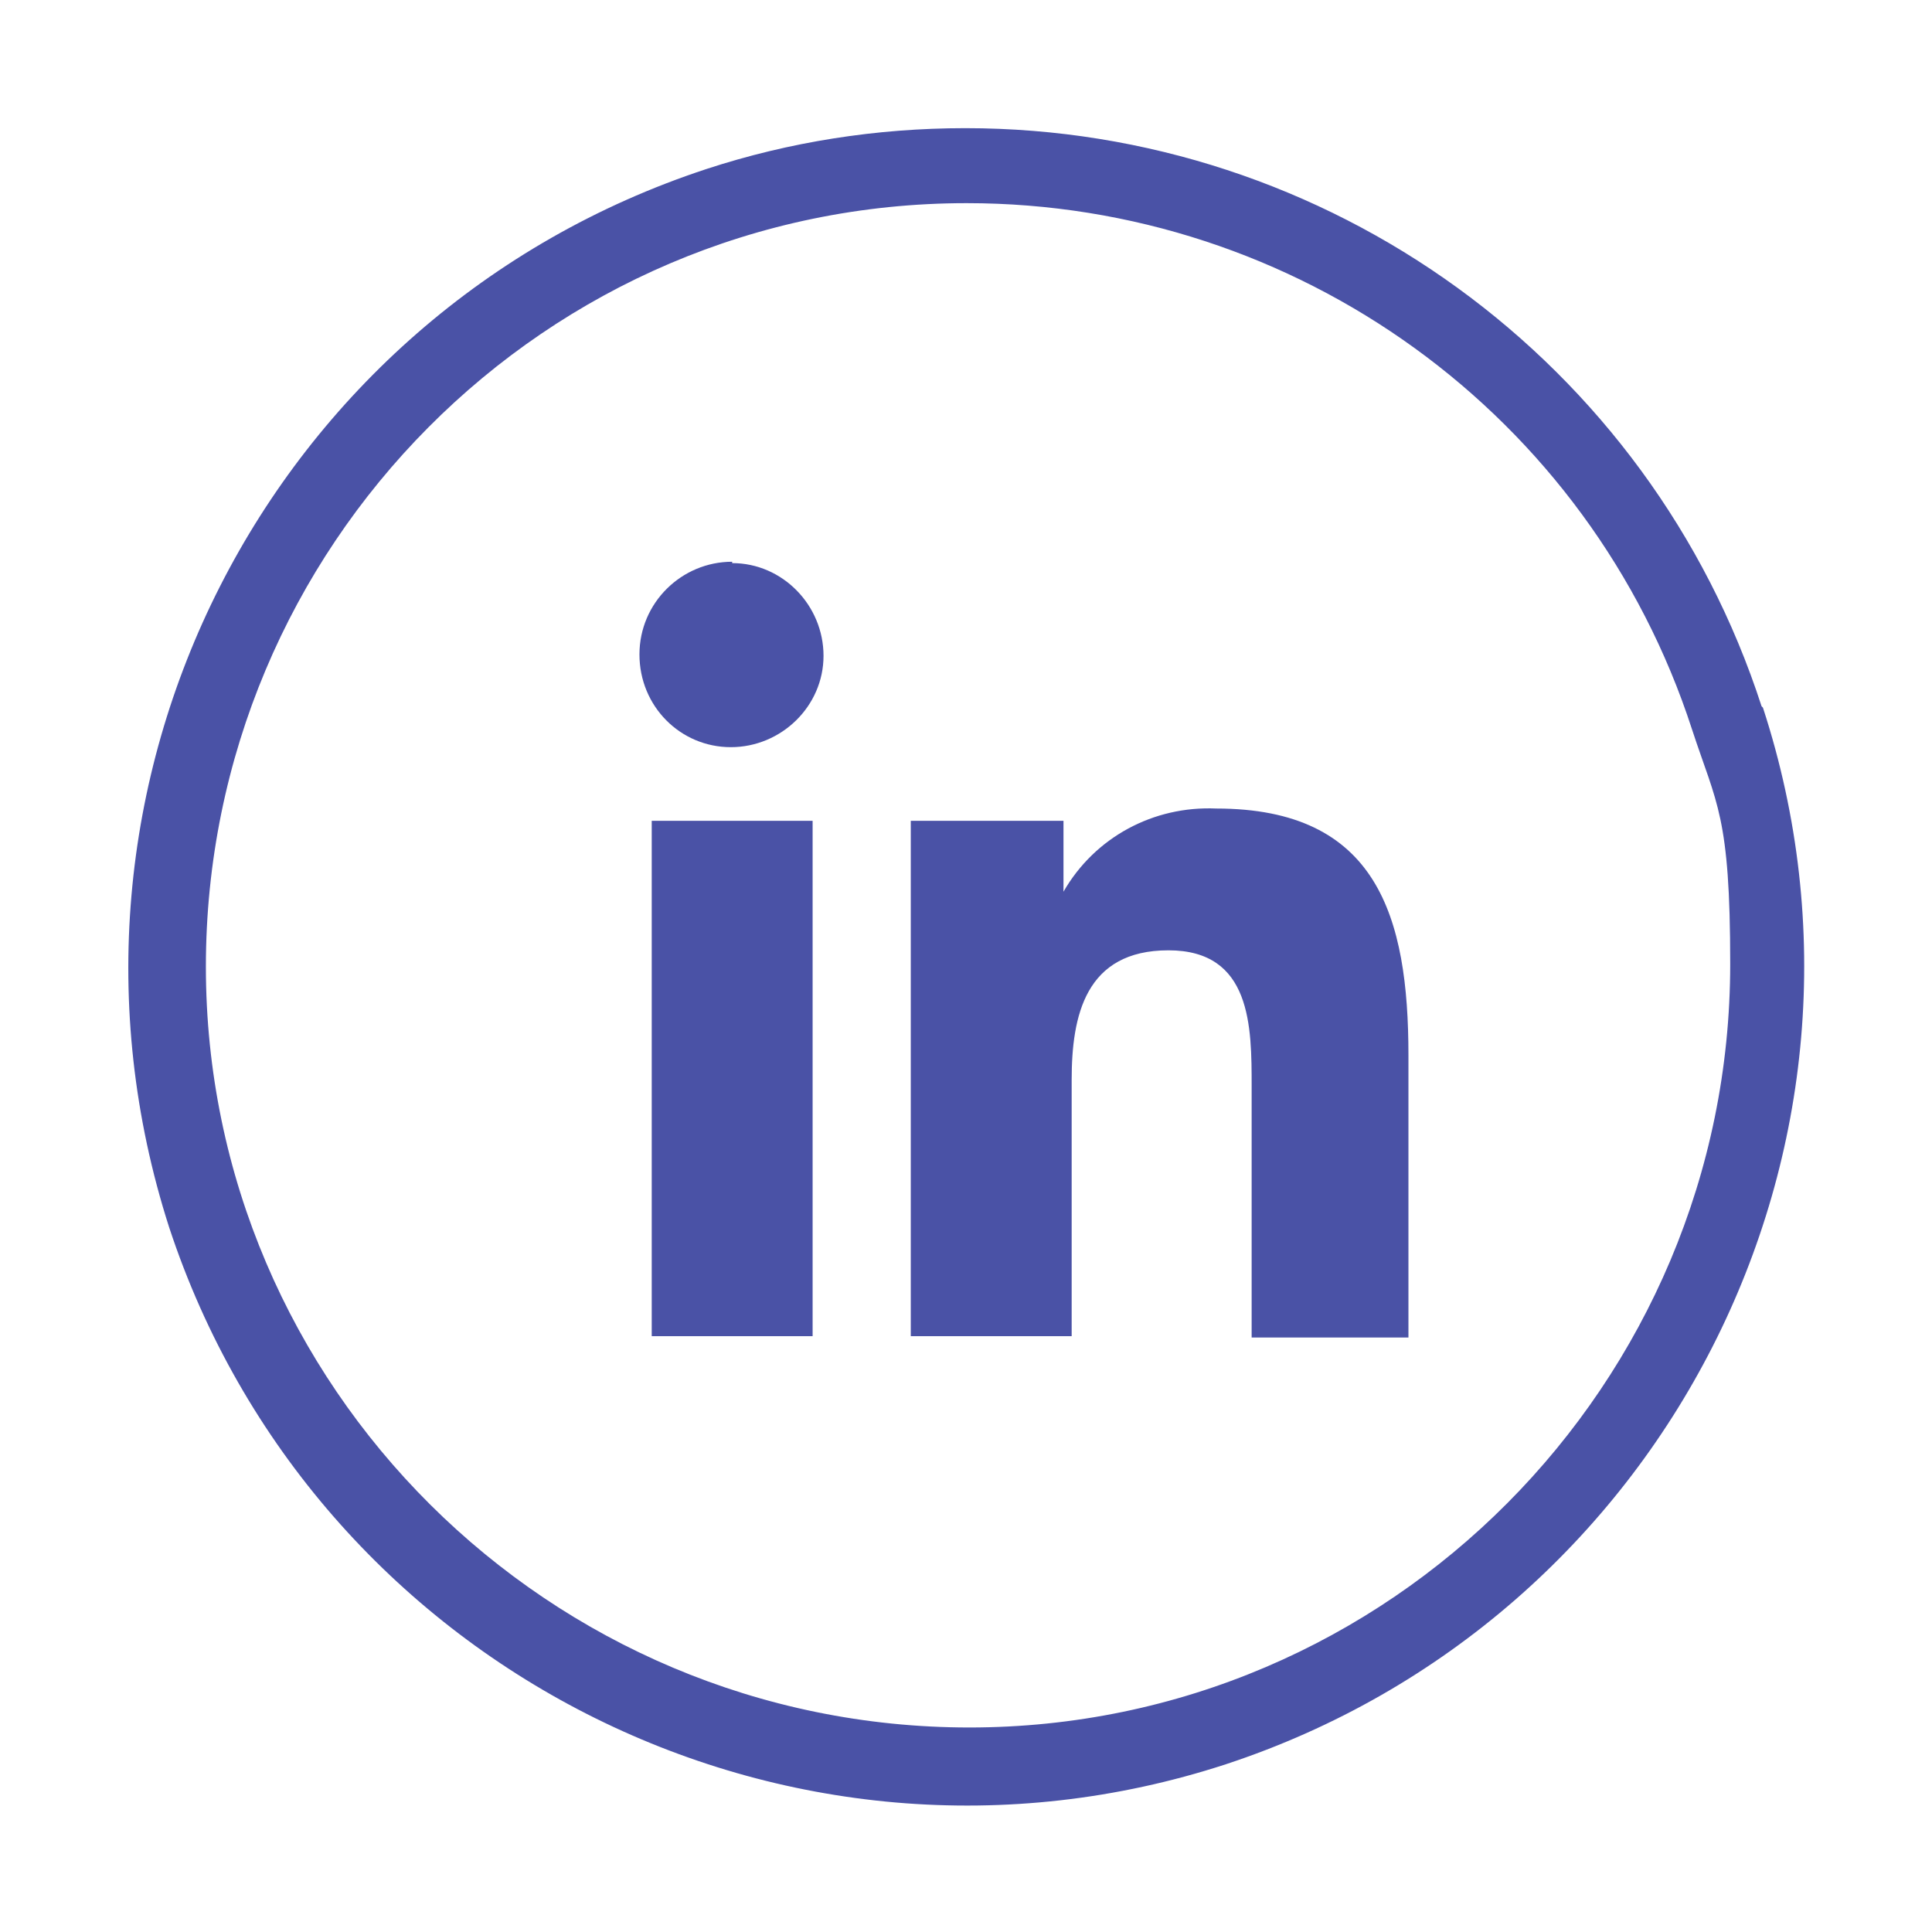 <?xml version="1.0" encoding="UTF-8"?>
<svg xmlns="http://www.w3.org/2000/svg" id="Ebene_1" version="1.1" viewBox="0 0 141.7 141.7">
  <defs>
    <style>
      .st0 {
        fill: #4a52a6;
      }
    </style>
  </defs>
  <g id="Grundutbildningsprogram">
    <path class="st0" d="M129.3,51.9c10.5,32.2-7.2,66.9-39.4,77.5-32.2,10.5-66.9-7.2-77.5-39.4C2,57.6,19.6,23,51.8,12.4c6.1-2,12.5-3,19-3,26.6,0,50.2,17.1,58.4,42.4h0ZM70.9,14.9c-30.9,0-55.8,25.2-55.8,56s25.2,55.8,56,55.8,55.8-25.2,55.8-56c0-10.9-1-11.7-2.8-17.2-7.5-23.1-29-38.6-53.2-38.6h0Z"></path>
    <path class="st0" d="M47.8,60.2h11.8v37.8h-11.8v-37.8ZM53.7,41.3c3.7,0,6.7,3.1,6.7,6.8s-3.1,6.7-6.8,6.7-6.7-3-6.7-6.8,3.1-6.8,6.8-6.8"></path>
    <path class="st0" d="M66.8,60.2h11.2v5.2h0c2.3-4,6.6-6.3,11.2-6.1,11.8,0,14.1,7.9,14.1,18.1v20.7h-11.5v-18.4c0-4.4,0-10-6.1-10s-7.1,4.8-7.1,9.5v18.8h-11.8v-37.6h0v-.2Z"></path>
  </g>
</svg>

